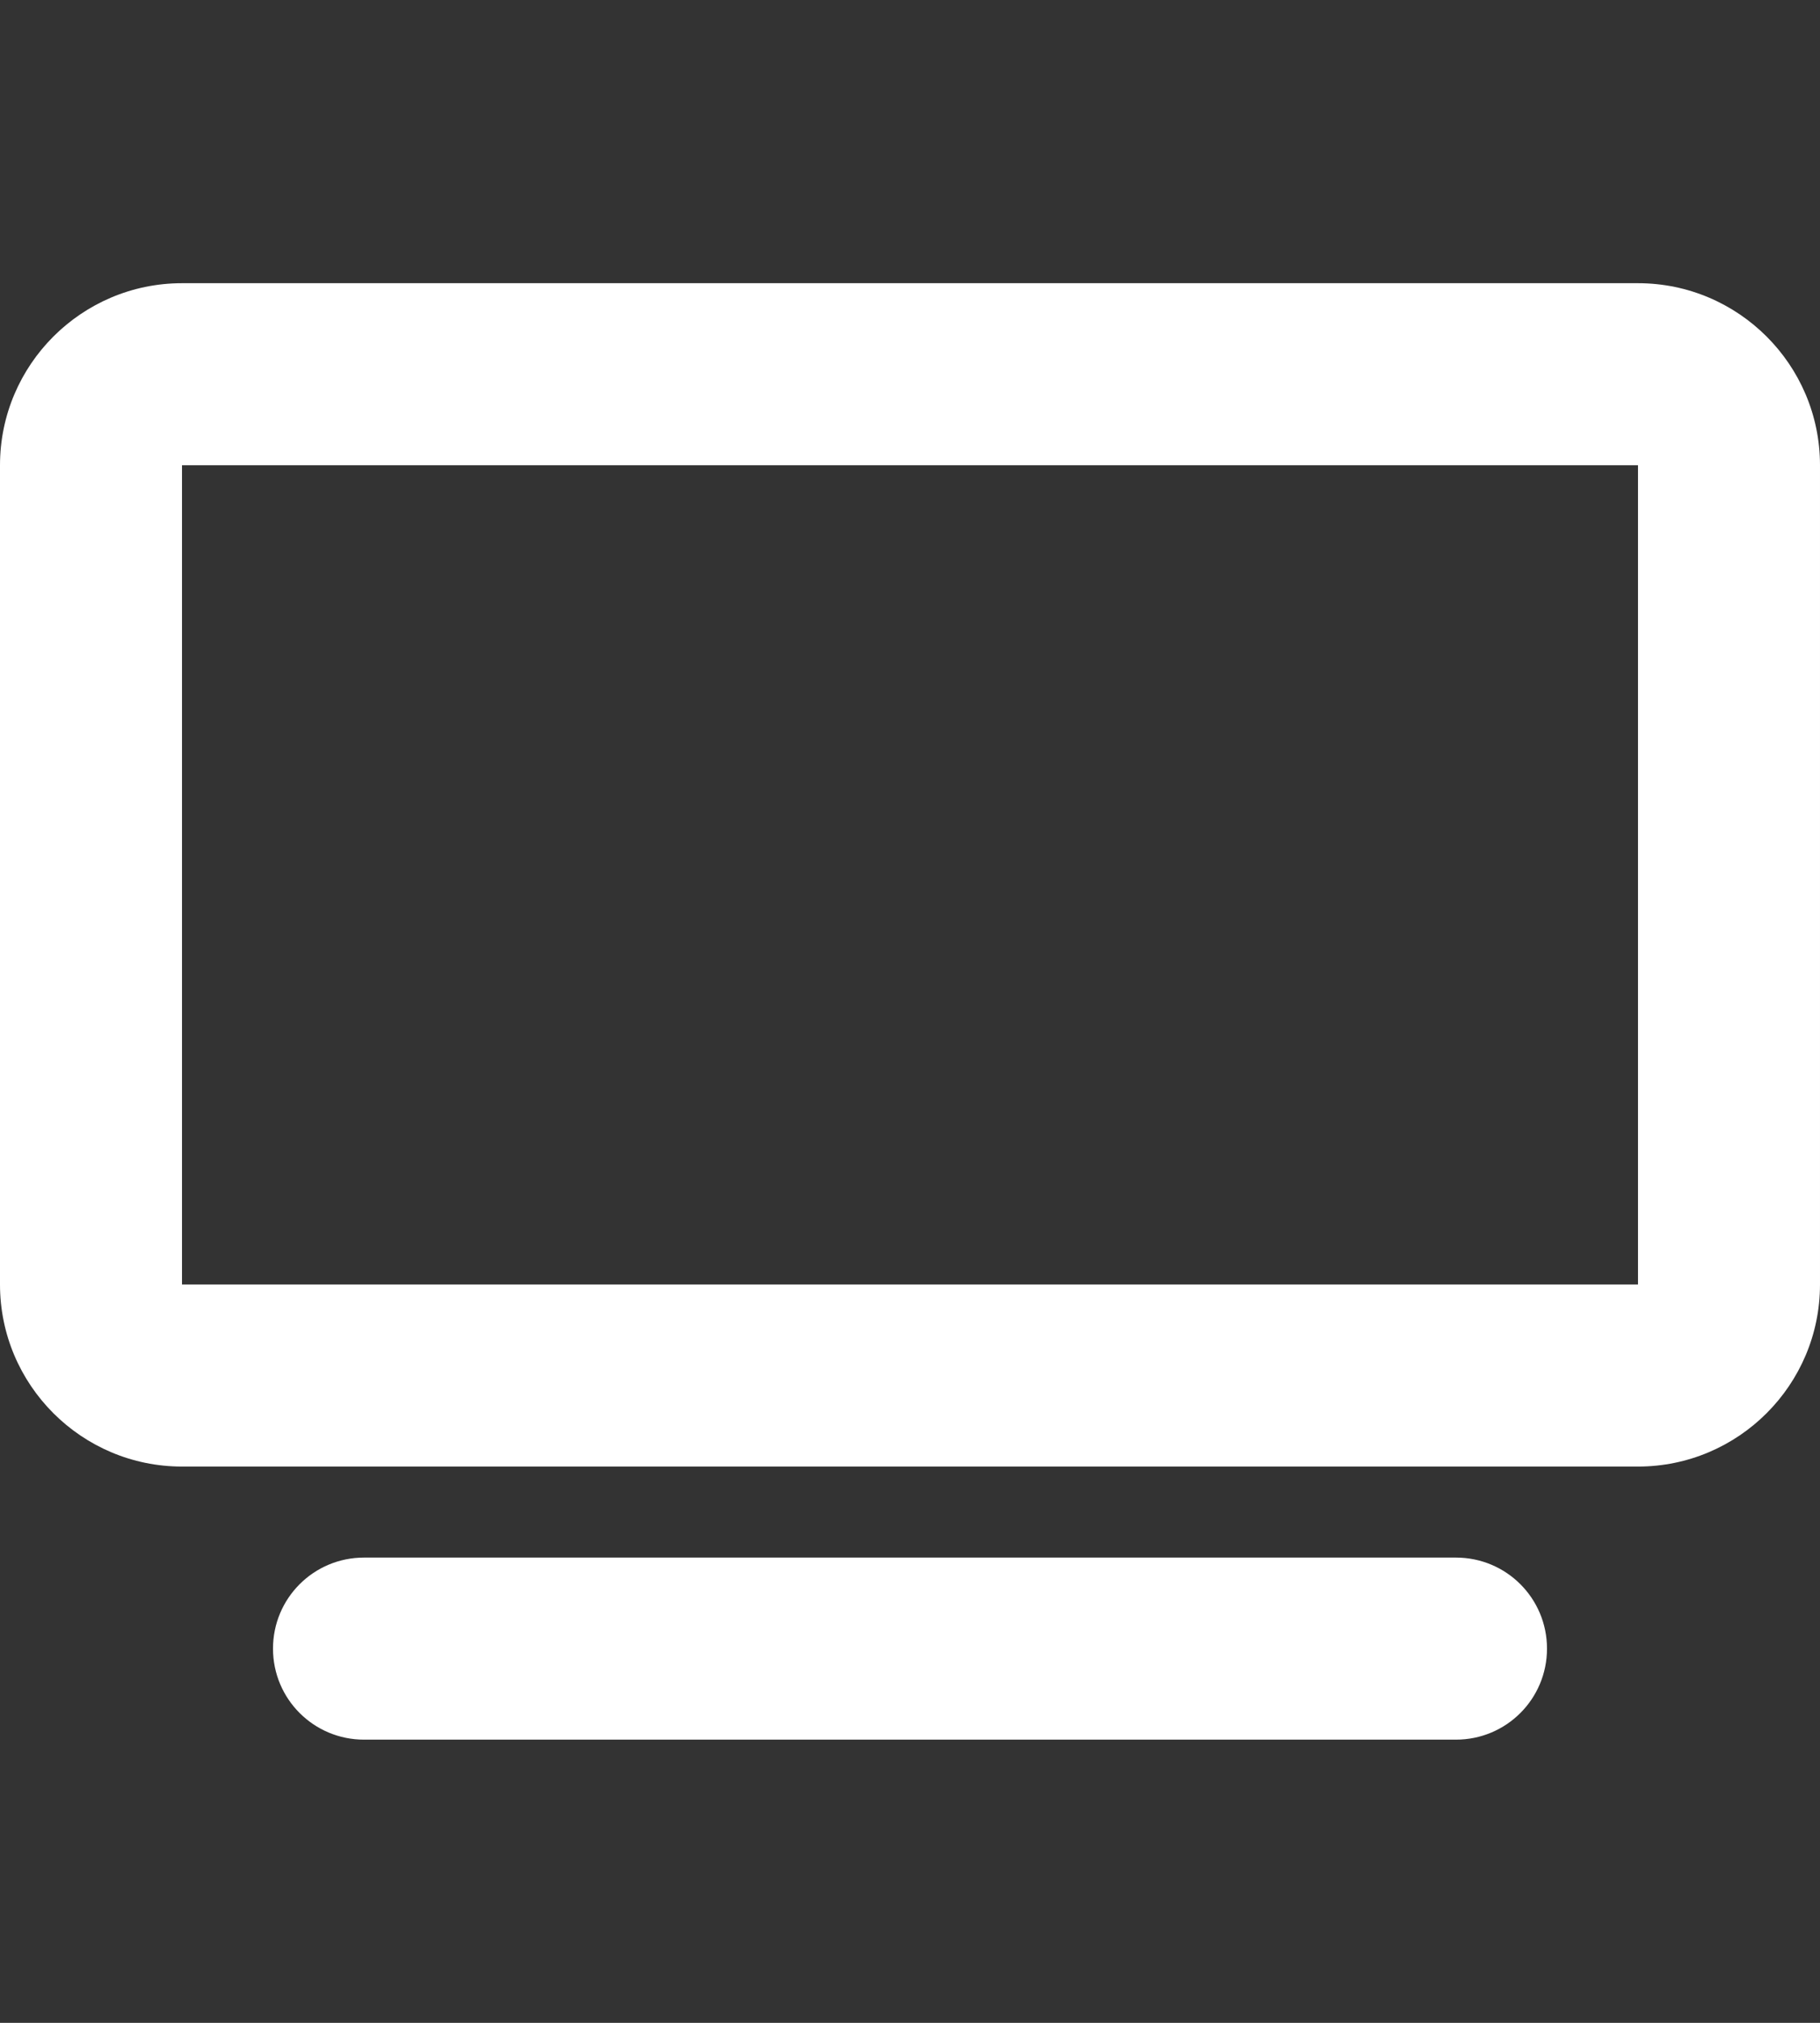 <?xml version="1.0" encoding="UTF-8"?>
<svg xmlns="http://www.w3.org/2000/svg" xmlns:xlink="http://www.w3.org/1999/xlink" version="1.1" id="Ebene_1" x="0px" y="0px" width="765.35px" height="850.39px" viewBox="0 0 765.35 850.39" xml:space="preserve">
<rect x="0" y="0" width="765.35" height="850.39" fill="#333333" stroke="none"/>
<path fill="#FFFFFF" d="M76.535,195.59v344.407h612.279V195.59H76.535z M0,195.59c0-42.214,34.321-76.535,76.535-76.535h612.279  c42.214,0,76.535,34.321,76.535,76.535v344.407c0,42.213-34.321,76.535-76.535,76.535H76.535C34.321,616.533,0,582.21,0,539.998  V195.59z M153.07,654.8h459.209c21.167,0,38.268,17.1,38.268,38.268c0,21.166-17.101,38.268-38.268,38.268H153.07  c-21.167,0-38.268-17.102-38.268-38.268C114.802,671.9,131.903,654.8,153.07,654.8z"></path>
</svg>
